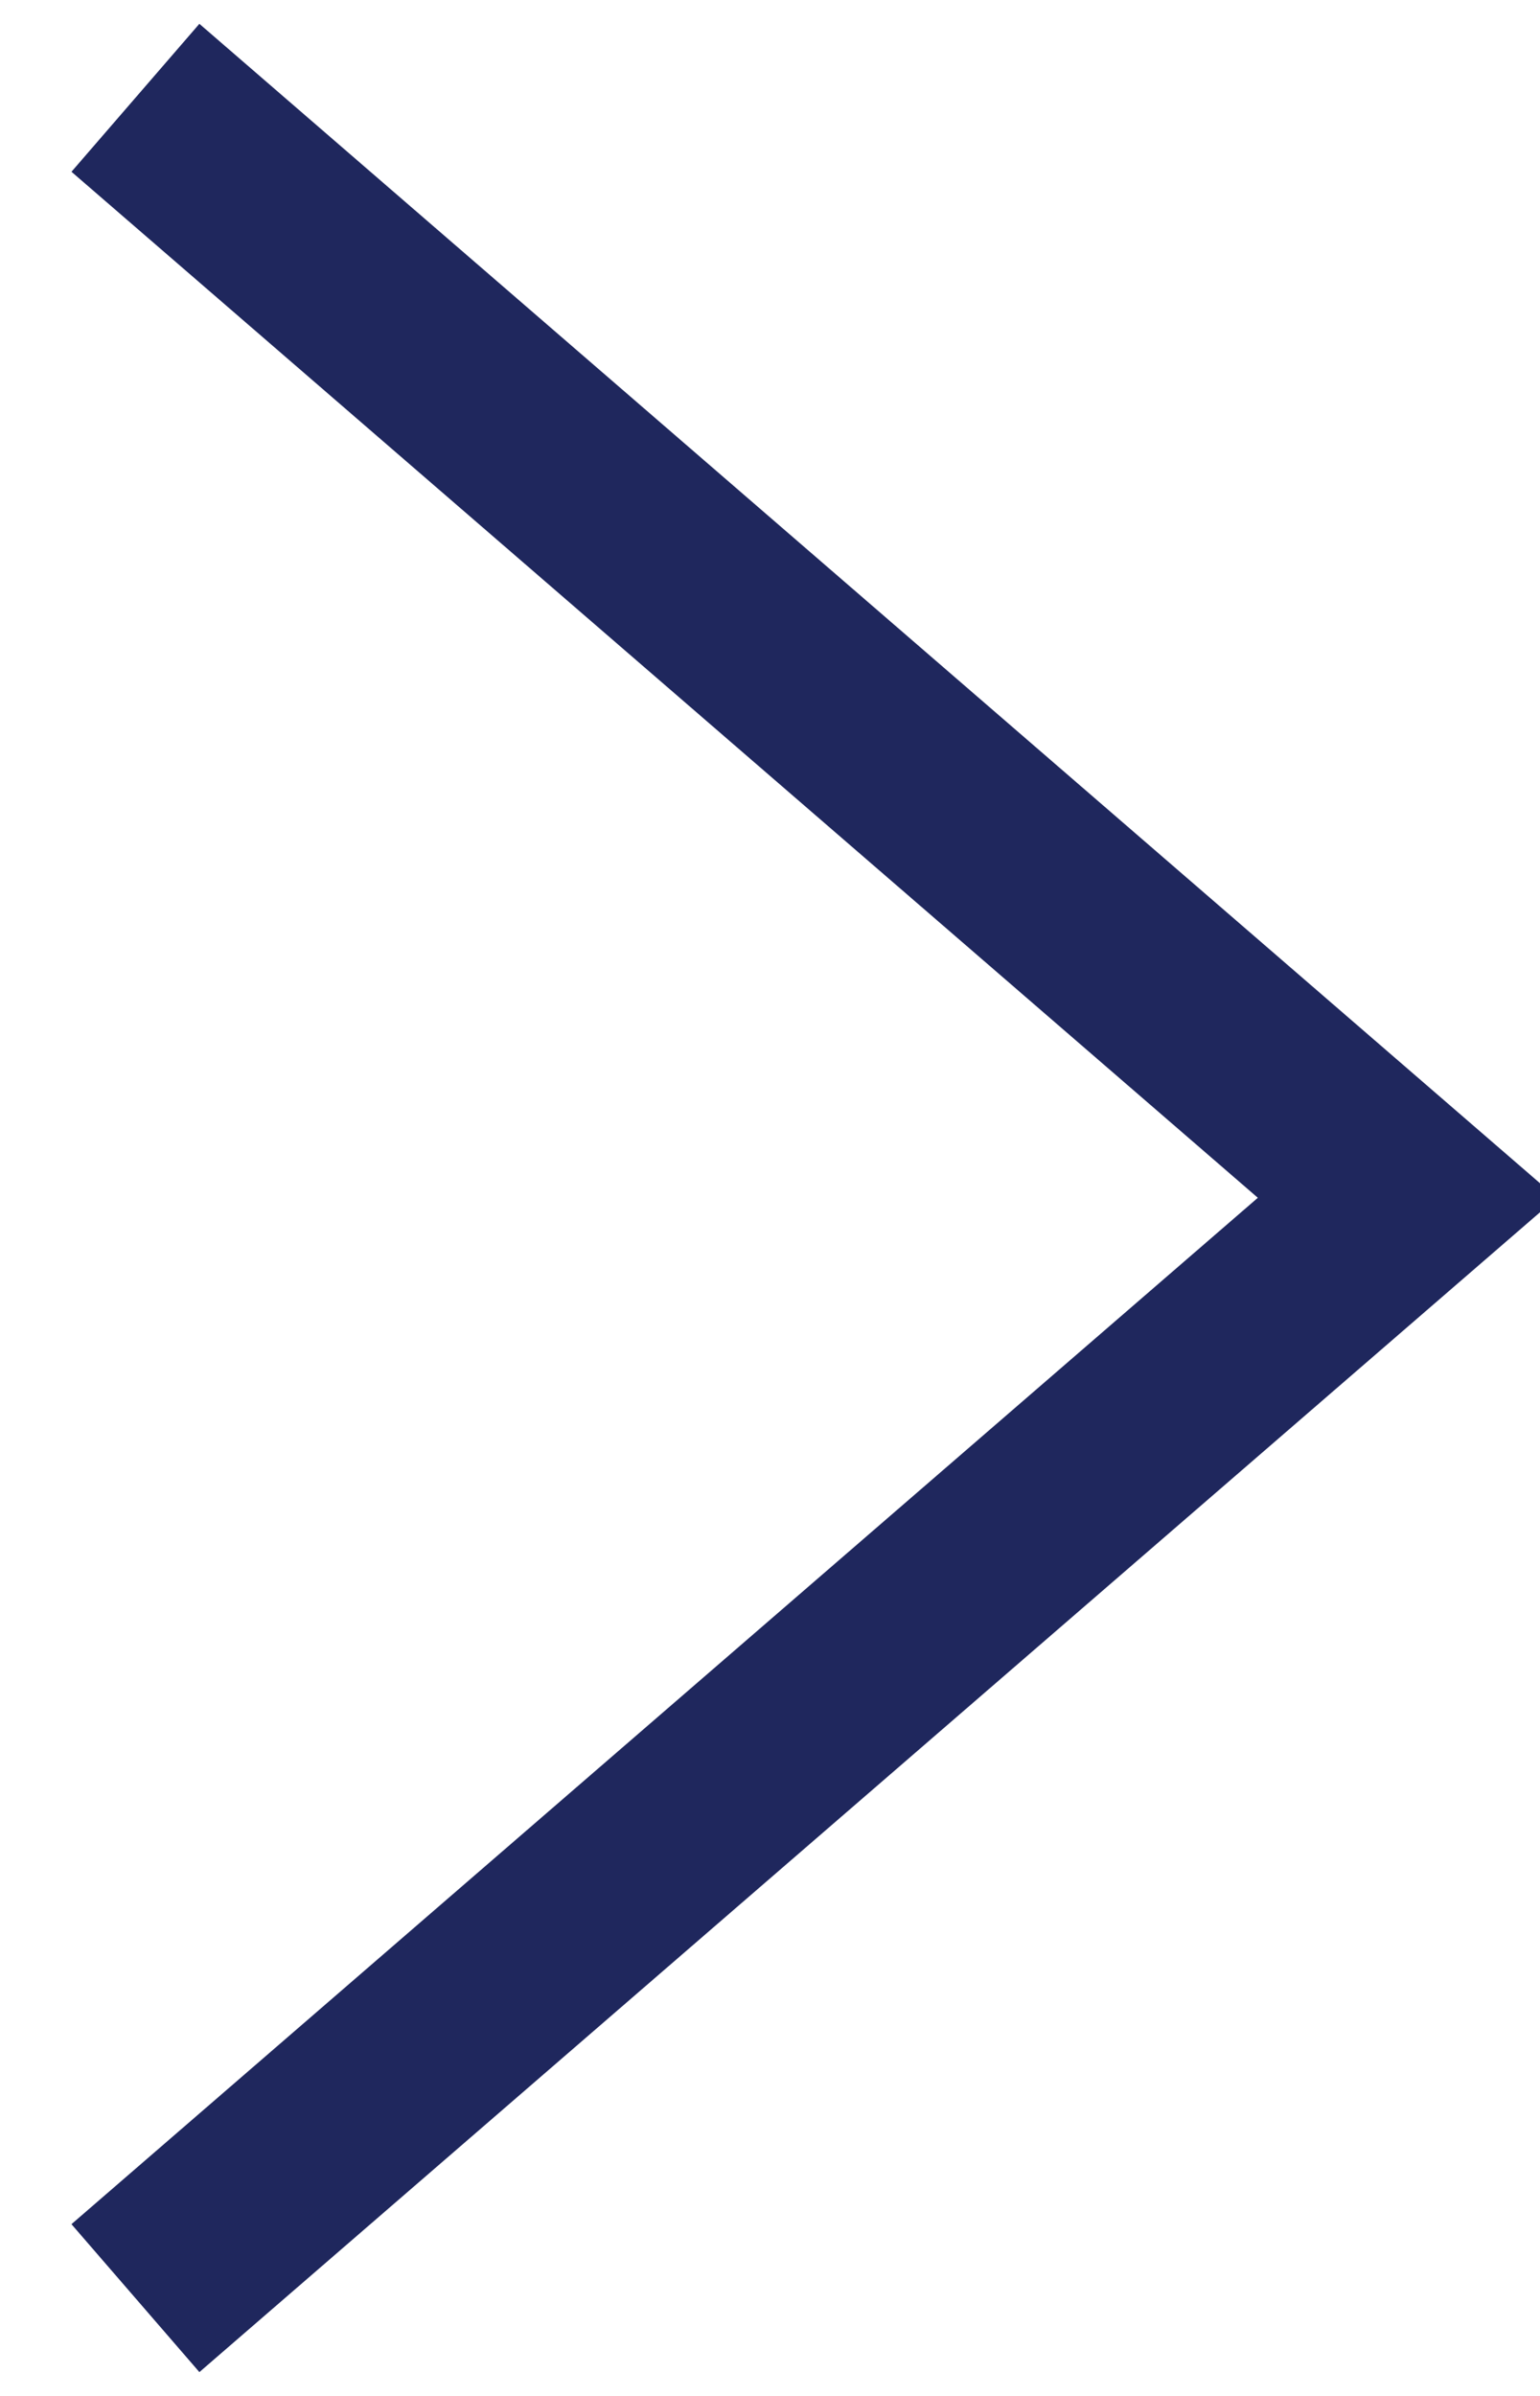 <svg xmlns="http://www.w3.org/2000/svg" width="18" height="28" viewBox="0.34 1.75 7.5 12.25">
    <g fill="none" fill-rule="evenodd">
        <g stroke="#1f275d" stroke-width="1">
            <g>
                <g>
                    <path d="M291.972 27.127L297.596 20.623 303.222 27.127" transform="translate(-846 -611) translate(0 0) translate(552.5 595) rotate(90 297.597 23.875)"/>
                </g>
            </g>
        </g>
    </g>
</svg>